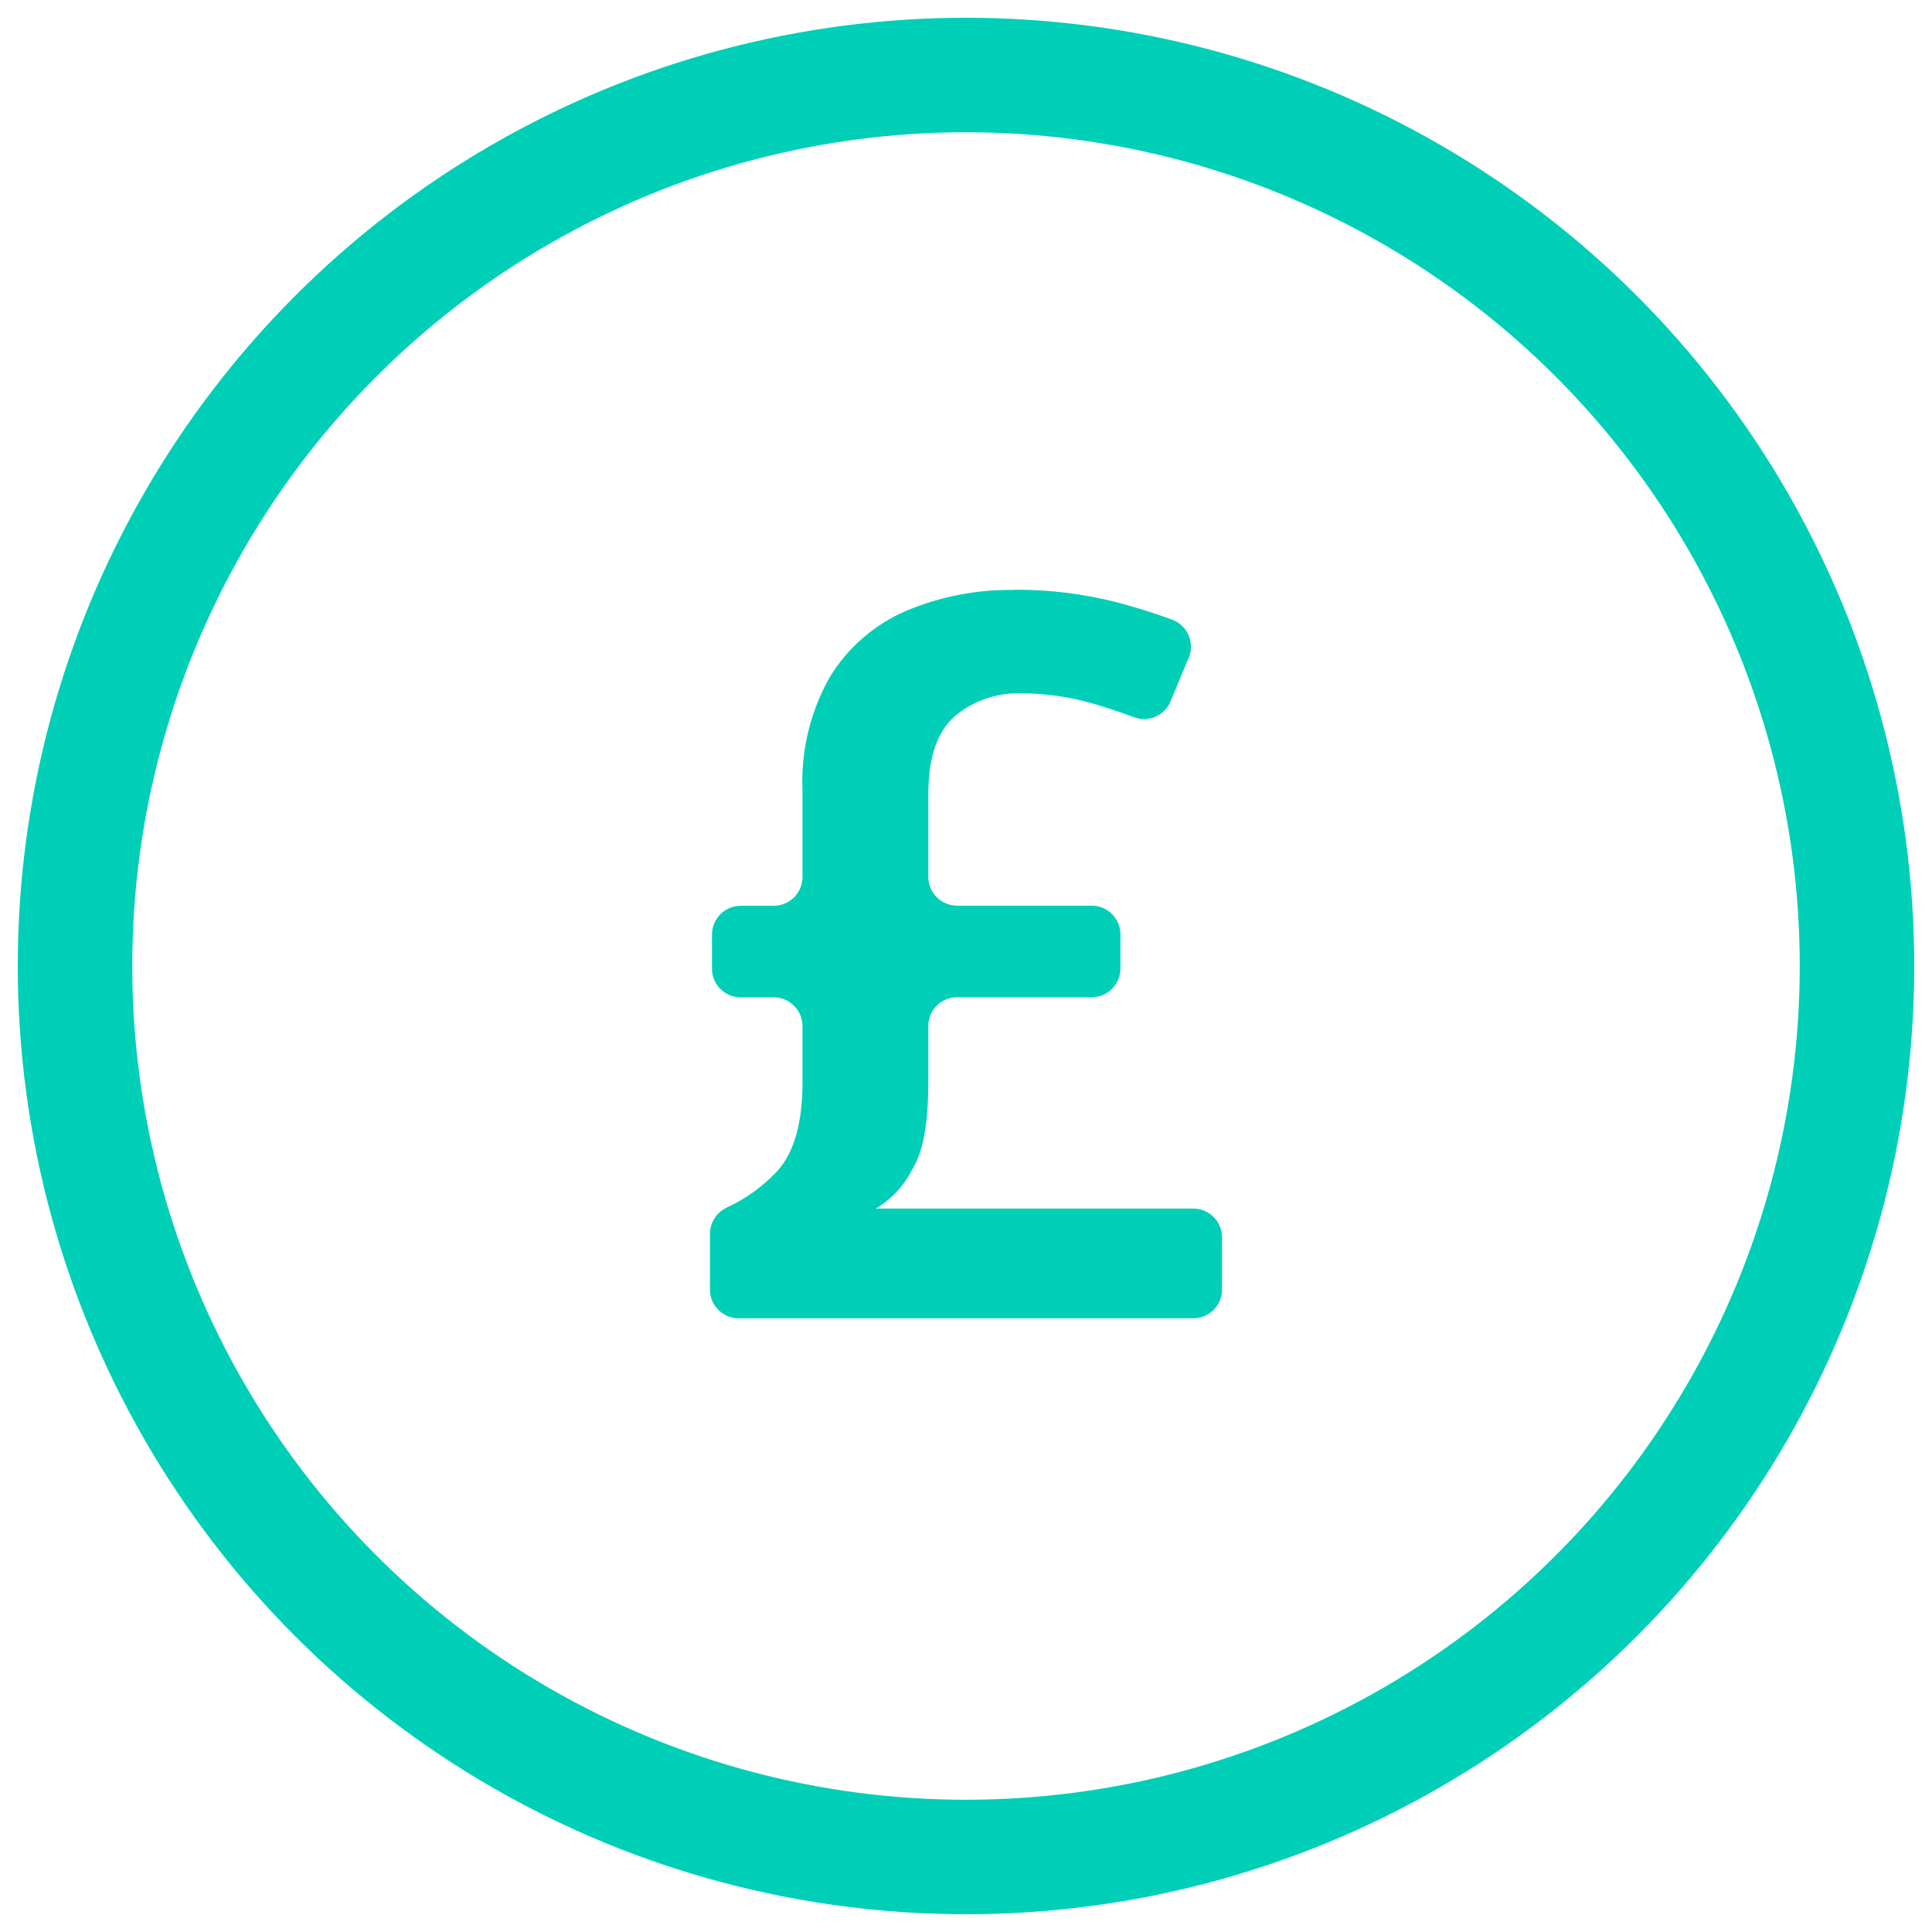 <?xml version="1.0" encoding="UTF-8"?><svg id="uuid-029476cf-e18b-46b0-8ff9-3a1c20930869" xmlns="http://www.w3.org/2000/svg" viewBox="0 0 162 162"><defs><style>.uuid-32db1f14-1b2e-458f-9273-1a87ef4a0431{fill:#00cfb7;}.uuid-c273840c-1bec-4b75-9371-9fd37eb15c50{fill:none;stroke:#00cfb7;stroke-linecap:round;stroke-miterlimit:10;stroke-width:9.6px;}</style></defs><circle class="uuid-c273840c-1bec-4b75-9371-9fd37eb15c50" cx="81" cy="81" r="74.71"/><path class="uuid-32db1f14-1b2e-458f-9273-1a87ef4a0431" d="m85,49.45c2.86-.02,5.71.32,8.48,1.01,1.63.42,3.23.92,4.81,1.5,1.25.47,1.89,1.86,1.42,3.11-.01.03-.02.06-.04.09l-1.52,3.65c-.49,1.19-1.83,1.78-3.03,1.34-1.15-.43-2.32-.82-3.54-1.17-1.92-.55-3.9-.84-5.9-.84-2.06-.09-4.08.61-5.65,1.94-1.46,1.3-2.19,3.46-2.19,6.5v6.95c0,1.33,1.08,2.41,2.41,2.41h11.29c1.33,0,2.41,1.08,2.41,2.41h0v2.86c0,1.33-1.08,2.41-2.41,2.41h-11.29c-1.33,0-2.41,1.08-2.41,2.41h0v4.59c0,3.15-.3,5.77-1.39,7.52-.69,1.33-1.73,2.44-3.01,3.2h26.62c1.33,0,2.41,1.08,2.41,2.41h0v4.38c0,1.33-1.08,2.41-2.41,2.41h-38.12c-1.33,0-2.41-1.08-2.41-2.41h0v-4.6c-.02-.95.51-1.83,1.36-2.25,1.62-.74,3.08-1.79,4.29-3.09,1.41-1.55,2.11-4.03,2.11-7.47v-4.68c0-1.33-1.08-2.41-2.41-2.41h-2.77c-1.33,0-2.41-1.08-2.41-2.41h0v-2.86c0-1.33,1.08-2.41,2.41-2.41h2.77c1.33,0,2.41-1.08,2.41-2.41h0v-7.29c-.14-3.33.67-6.64,2.32-9.53,1.5-2.43,3.71-4.35,6.33-5.48,2.87-1.22,5.96-1.82,9.07-1.77Z"/></svg>
